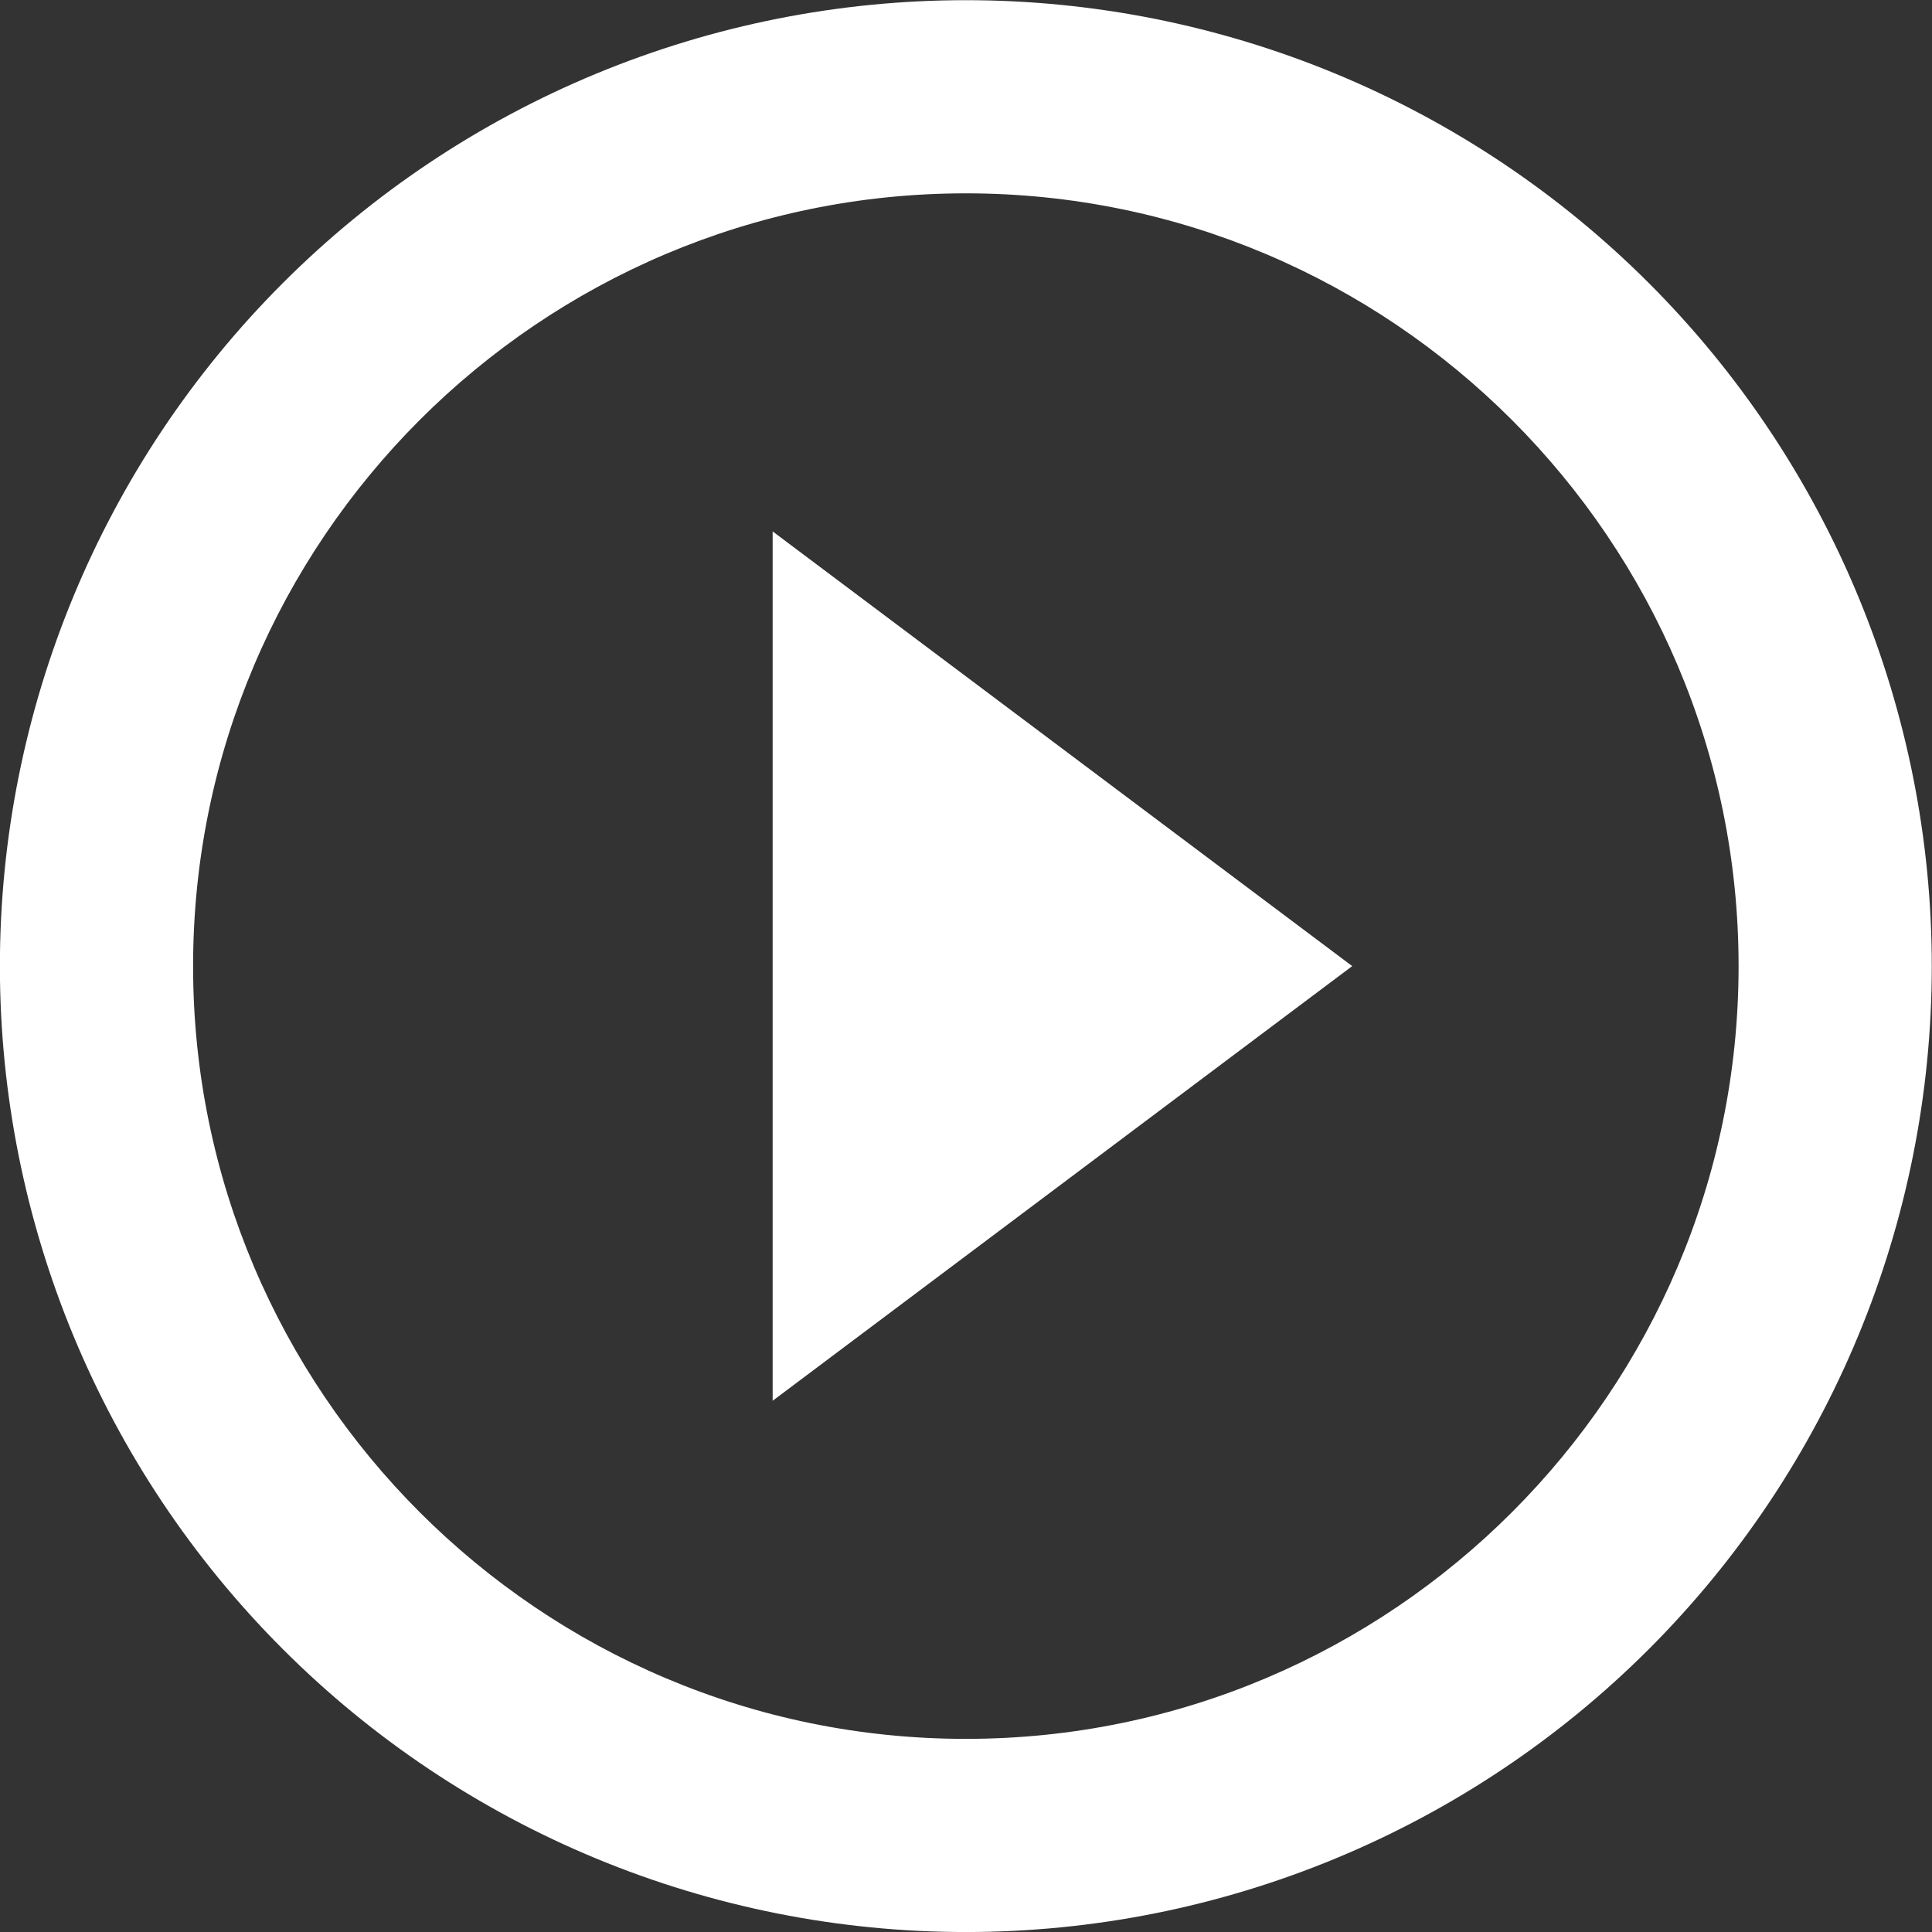 <svg xmlns="http://www.w3.org/2000/svg" fill="none" viewBox="0.42 0.41 54.17 54.17">
<rect x="0.42" y="0.41" width="54.17" height="54.17" fill="#333333" stroke="none"/>
<path d="M27.5 49.165C15.557 49.165 5.834 39.442 5.834 27.498C5.834 15.554 15.557 5.831 27.5 5.831C39.444 5.831 49.167 15.554 49.167 27.498C49.167 39.442 39.444 49.165 27.5 49.165ZM27.5 0.415C23.944 0.415 20.422 1.115 17.136 2.476C13.85 3.837 10.864 5.832 8.35 8.347C3.27 13.426 0.417 20.315 0.417 27.498C0.417 34.681 3.27 41.57 8.35 46.649C10.864 49.164 13.85 51.159 17.136 52.52C20.422 53.881 23.944 54.581 27.5 54.581C34.683 54.581 41.572 51.728 46.651 46.649C51.73 41.57 54.584 34.681 54.584 27.498C54.584 23.941 53.883 20.419 52.522 17.134C51.161 13.848 49.166 10.862 46.651 8.347C44.136 5.832 41.151 3.837 37.865 2.476C34.579 1.115 31.057 0.415 27.5 0.415ZM22.084 39.685L38.334 27.498L22.084 15.31V39.685Z" fill="white"/>
</svg>